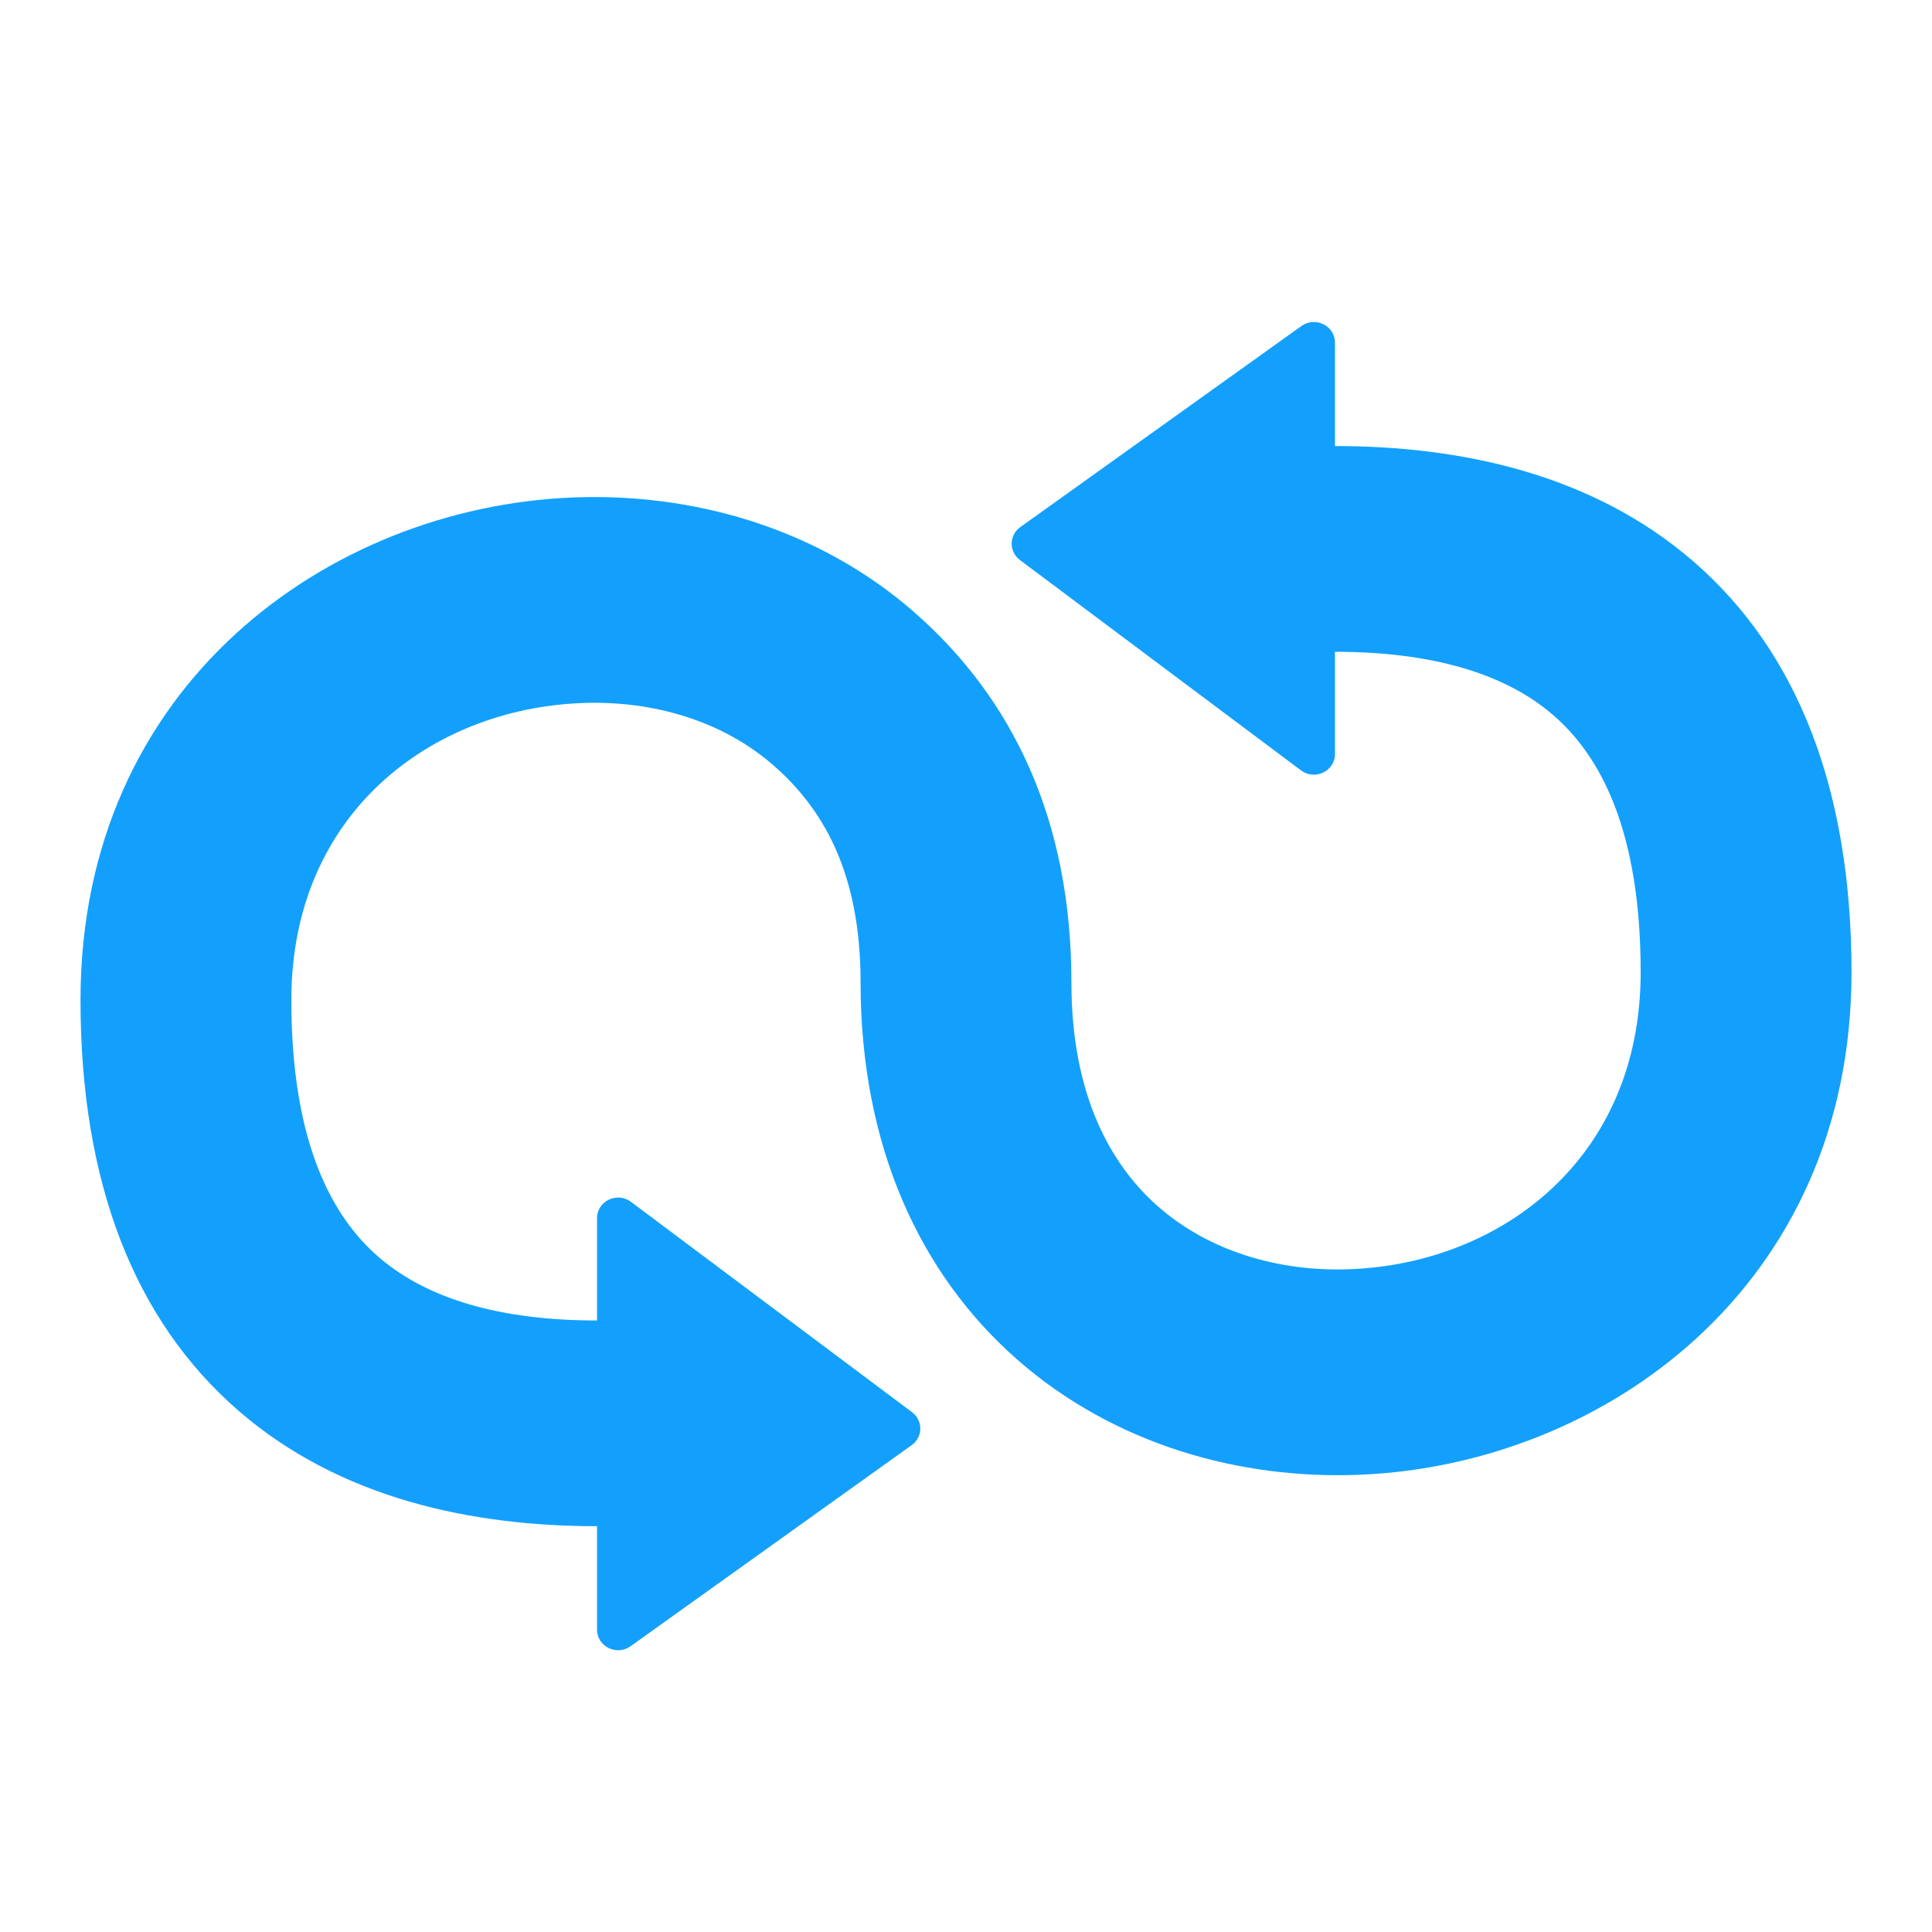 <svg width="48" height="48" viewBox="0 0 48 48" fill="none" xmlns="http://www.w3.org/2000/svg">
<path d="M25.34 13.914C25.063 13.706 25.067 13.297 25.349 13.096L32.333 8.1C32.679 7.852 33.167 8.093 33.167 8.512V11.082C36.259 11.082 39.546 11.758 42.076 13.952C44.665 16.197 46 19.624 46 24.155C46 32.006 39.803 36.386 33.804 36.639C30.799 36.767 27.676 35.885 25.278 33.783C22.839 31.645 21.381 28.448 21.381 24.41C21.381 21.63 20.416 20.067 19.222 19.02C17.986 17.937 16.263 17.39 14.423 17.468C10.731 17.624 7.238 20.19 7.238 24.846C7.238 28.404 8.26 30.235 9.403 31.227C10.605 32.269 12.425 32.807 14.833 32.807V30.265C14.833 29.841 15.331 29.601 15.676 29.859L22.66 35.086C22.937 35.294 22.933 35.703 22.651 35.904L15.667 40.9C15.321 41.148 14.833 40.907 14.833 40.488V37.918C11.742 37.918 8.454 37.242 5.924 35.048C3.335 32.803 2 29.376 2 24.846C2 16.994 8.197 12.614 14.196 12.361C17.202 12.233 20.324 13.115 22.722 15.217C25.161 17.355 26.619 20.372 26.619 24.41C26.619 27.19 27.584 28.933 28.778 29.98C30.014 31.063 31.737 31.61 33.577 31.532C37.269 31.376 40.762 28.81 40.762 24.155C40.762 20.596 39.74 18.765 38.597 17.773C37.395 16.731 35.575 16.194 33.167 16.194V18.735C33.167 19.159 32.669 19.399 32.324 19.141L25.34 13.914Z" fill="#13A0FC"/>
</svg>
